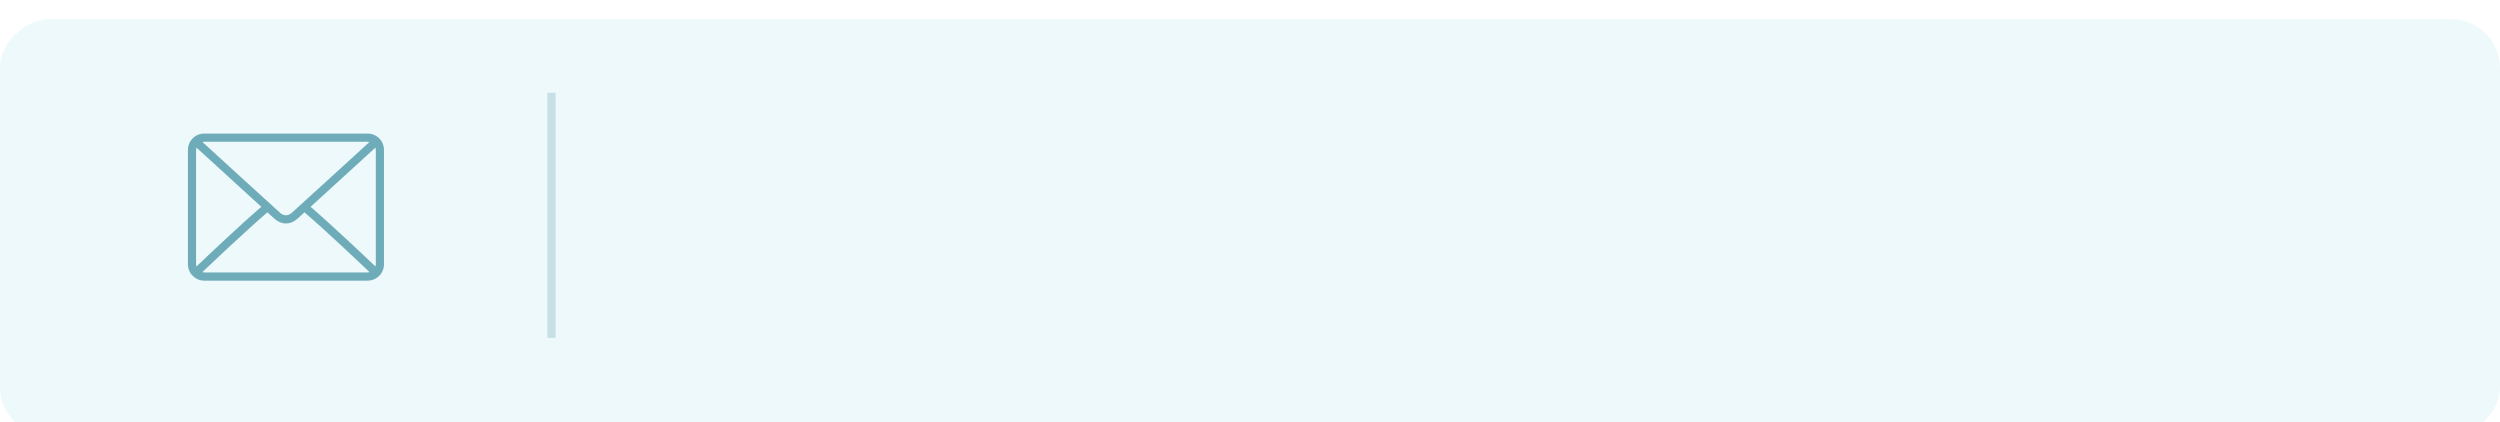 <?xml version="1.0" encoding="UTF-8"?> <svg xmlns="http://www.w3.org/2000/svg" width="219" height="37" viewBox="0 0 219 37" fill="none"> <g filter="url(#filter0_i)"> <rect y="36.75" width="36.5" height="219" rx="4.294" transform="rotate(-90 0 36.75)" fill="#EEF9FB"></rect> </g> <rect x="47.951" y="8.122" width="0.716" height="21.471" fill="#C6E0E5"></rect> <path d="M17.892 11.701H32.206C32.995 11.701 33.637 12.343 33.637 13.133V23.152C33.637 23.942 32.995 24.584 32.206 24.584H17.892C17.103 24.584 16.461 23.942 16.461 23.152V13.133C16.461 12.343 17.103 11.701 17.892 11.701ZM32.206 12.417H17.892C17.839 12.417 17.793 12.436 17.743 12.447C18.983 13.581 23.092 17.34 24.53 18.636C24.642 18.737 24.823 18.858 25.049 18.858C25.274 18.858 25.456 18.737 25.569 18.635C27.006 17.34 31.116 13.581 32.355 12.447C32.305 12.436 32.259 12.417 32.206 12.417ZM32.922 23.152V13.133C32.922 13.062 32.9 12.999 32.882 12.935C31.933 13.803 29.066 16.426 27.207 18.116C29.06 19.708 31.928 22.427 32.884 23.339C32.901 23.278 32.922 23.218 32.922 23.152ZM17.892 23.868H32.206C32.263 23.868 32.314 23.848 32.367 23.835C31.379 22.893 28.493 20.159 26.673 18.601C26.435 18.817 26.219 19.013 26.048 19.167C25.753 19.433 25.407 19.574 25.049 19.574C24.69 19.574 24.345 19.433 24.051 19.167C23.88 19.013 23.663 18.817 23.425 18.601C21.605 20.159 18.719 22.893 17.731 23.835C17.784 23.848 17.835 23.868 17.892 23.868ZM17.176 23.152C17.176 23.218 17.197 23.278 17.214 23.339C18.171 22.427 21.038 19.708 22.891 18.116C21.032 16.426 18.165 13.803 17.216 12.935C17.198 12.999 17.176 13.062 17.176 13.133V23.152Z" fill="#6FACB9"></path> <defs> <filter id="filter0_i" x="0" y="0.25" width="219" height="37.931" filterUnits="userSpaceOnUse" color-interpolation-filters="sRGB"> <feFlood flood-opacity="0" result="BackgroundImageFix"></feFlood> <feBlend mode="normal" in="SourceGraphic" in2="BackgroundImageFix" result="shape"></feBlend> <feColorMatrix in="SourceAlpha" type="matrix" values="0 0 0 0 0 0 0 0 0 0 0 0 0 0 0 0 0 0 127 0" result="hardAlpha"></feColorMatrix> <feOffset dy="1.431"></feOffset> <feGaussianBlur stdDeviation="1.431"></feGaussianBlur> <feComposite in2="hardAlpha" operator="arithmetic" k2="-1" k3="1"></feComposite> <feColorMatrix type="matrix" values="0 0 0 0 0.697 0 0 0 0 0.841 0 0 0 0 0.867 0 0 0 1 0"></feColorMatrix> <feBlend mode="normal" in2="shape" result="effect1_innerShadow"></feBlend> </filter> </defs> </svg> 